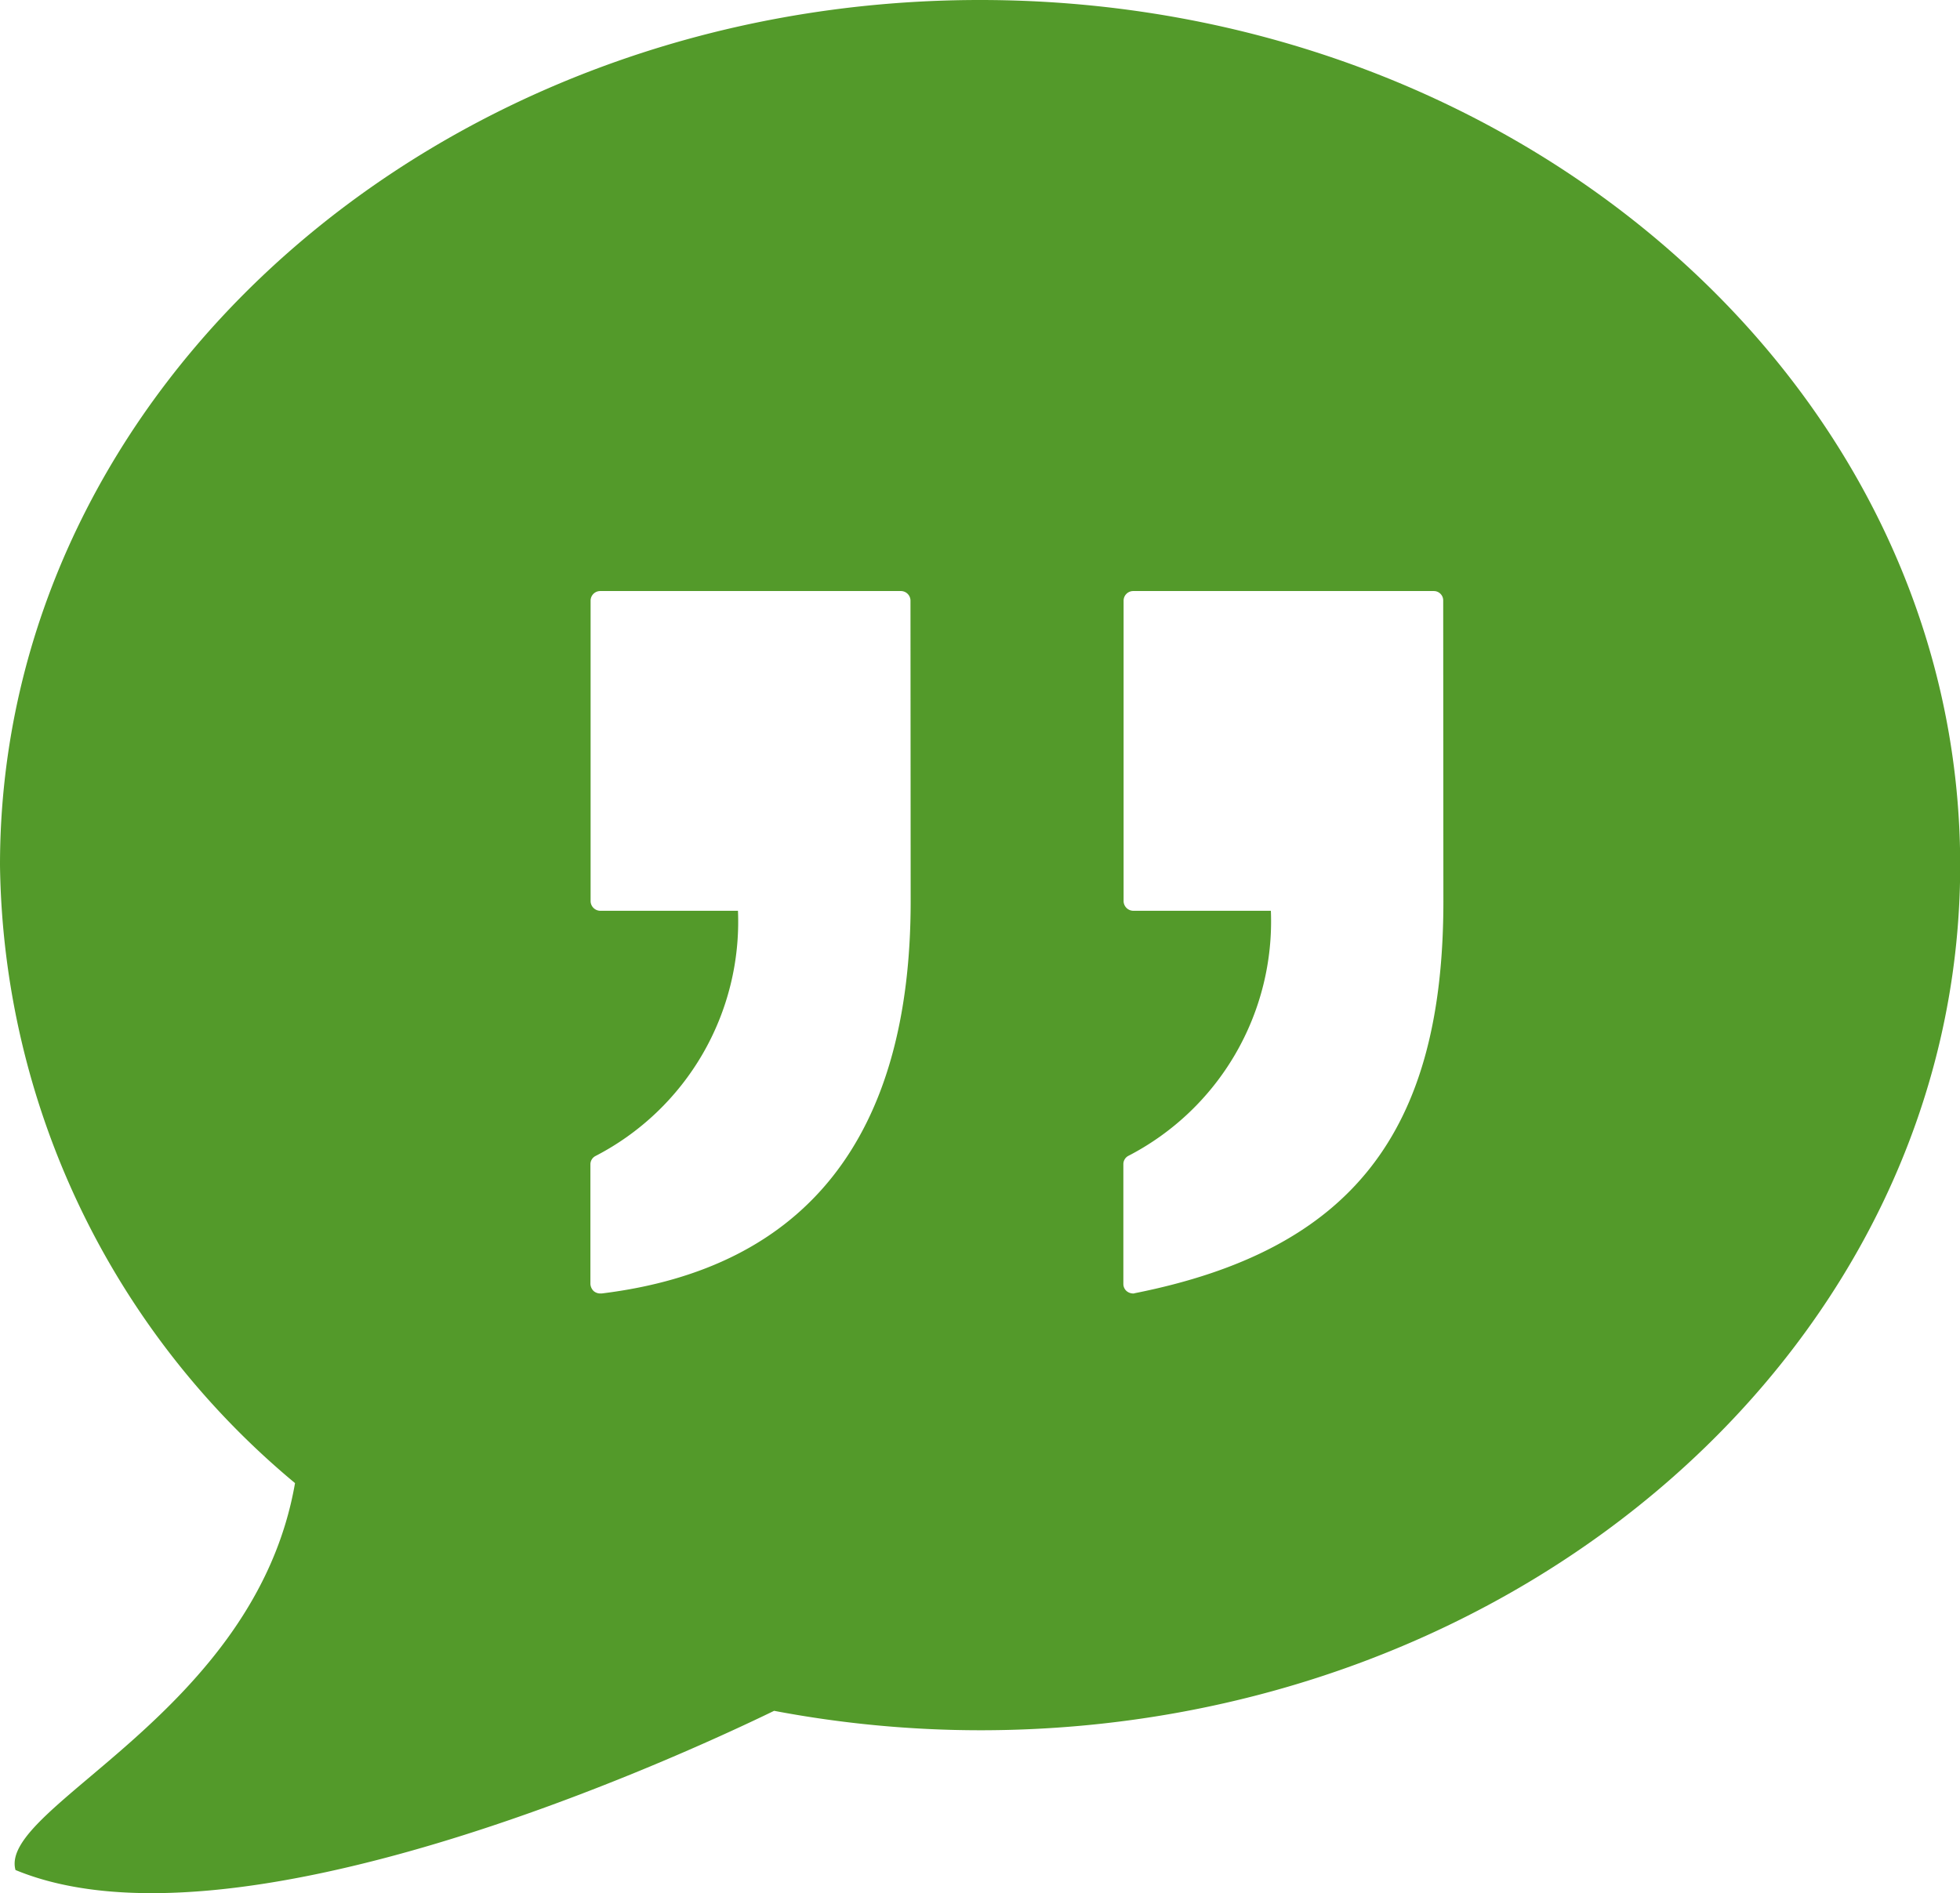 <svg xmlns="http://www.w3.org/2000/svg" width="41.855" height="40.435" viewBox="0 0 41.855 40.435">
  <path id="icon-green-quote" d="M21.115.188C9.56.188.188,8.463.188,18.665a17.447,17.447,0,0,0,6.3,13.2C5.636,36.785.143,38.776.519,40.129c4.639,1.921,13.935-2.3,16.2-3.4a23.713,23.713,0,0,0,4.4.415c11.555,0,20.928-8.269,20.928-18.478S32.67.188,21.115.188Zm-1.48,19.25c0,5.021-2.227,7.841-6.6,8.377H13a.22.22,0,0,1-.134-.051.229.229,0,0,1-.07-.153V25.058a.2.2,0,0,1,.108-.179,5.633,5.633,0,0,0,3.043-5.238H13a.21.21,0,0,1-.2-.2V13.012a.206.206,0,0,1,.2-.2h6.431a.206.206,0,0,1,.2.2Zm11.376,0c0,4.945-1.971,7.452-6.591,8.371a.081.081,0,0,1-.038.006.221.221,0,0,1-.128-.045.2.2,0,0,1-.077-.159V25.058a.2.2,0,0,1,.1-.179,5.638,5.638,0,0,0,3.05-5.238H24.382a.21.21,0,0,1-.2-.2V13.012a.206.206,0,0,1,.2-.2h6.425a.2.2,0,0,1,.2.2Z" transform="translate(-0.188 -0.188)" fill="#539a2a"/>
</svg>
